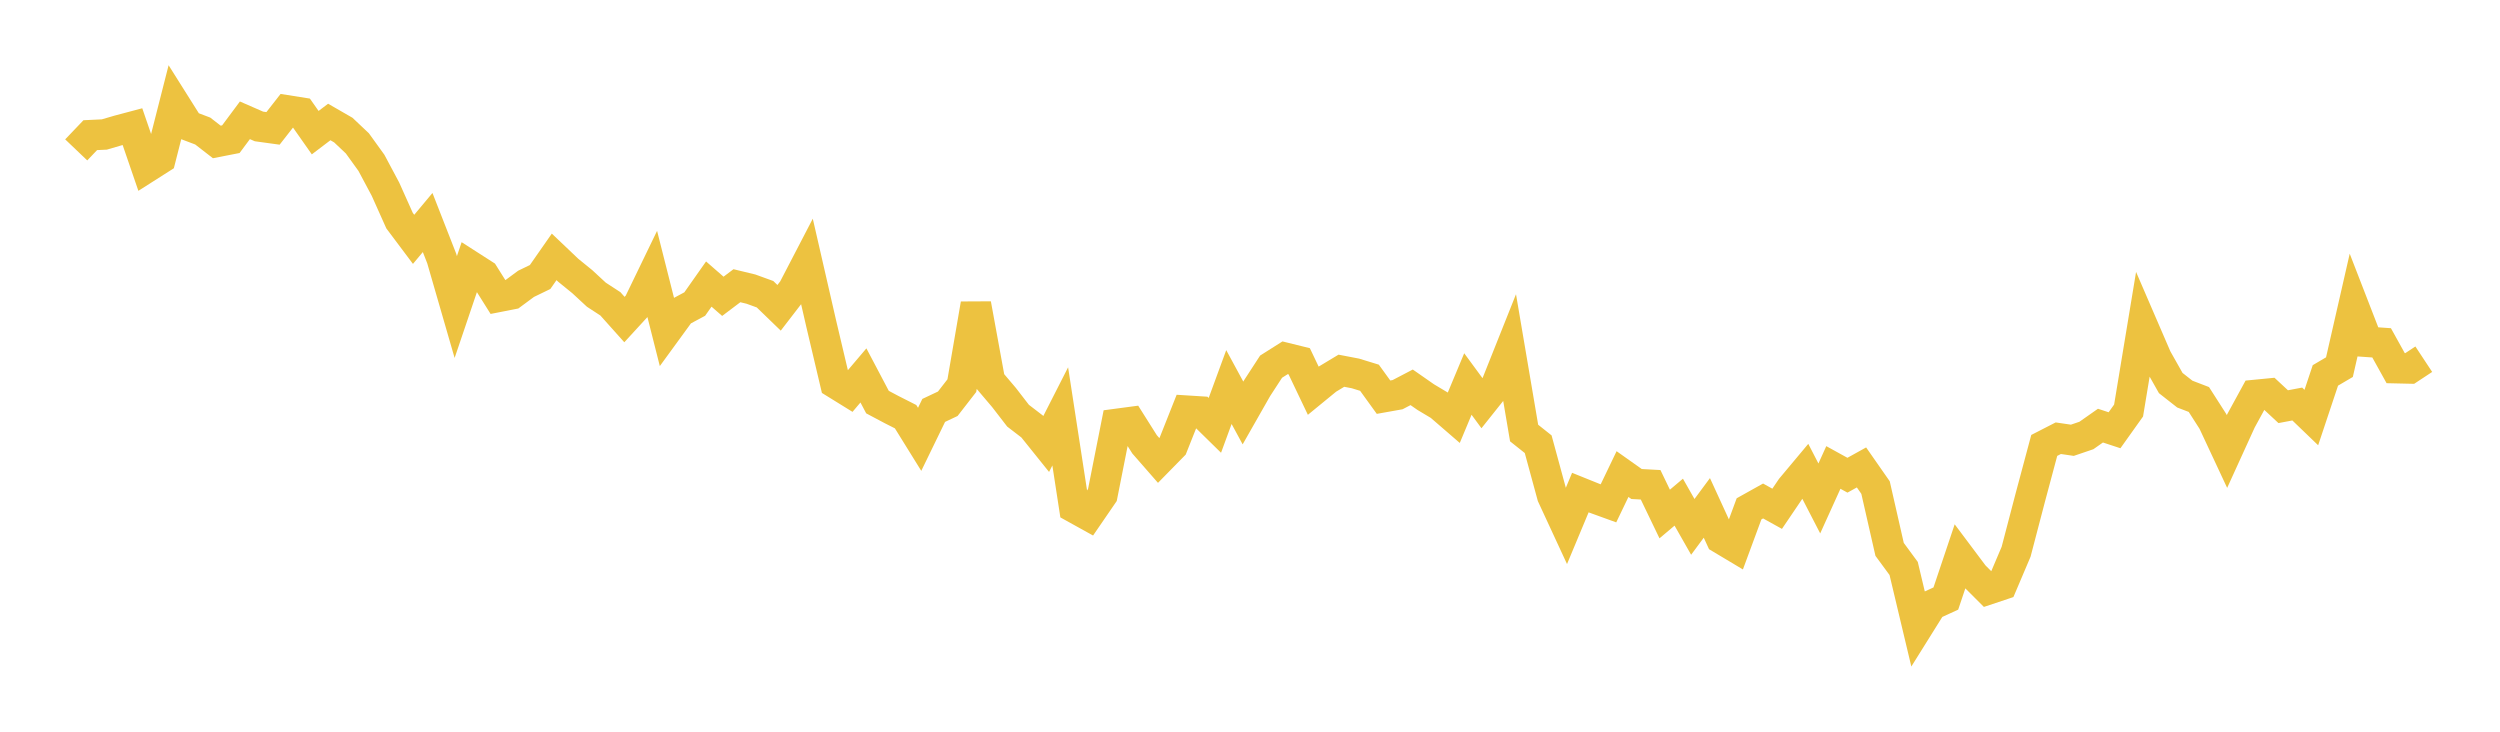 <svg width="164" height="48" xmlns="http://www.w3.org/2000/svg" xmlns:xlink="http://www.w3.org/1999/xlink"><path fill="none" stroke="rgb(237,194,64)" stroke-width="2" d="M5,9.833L5.922,8.867L6.844,8.823L7.766,8.553L8.689,8.308L9.611,10.994L10.533,10.407L11.455,6.783L12.377,8.247L13.299,8.596L14.222,9.311L15.144,9.131L16.066,7.892L16.988,8.295L17.91,8.422L18.832,7.242L19.754,7.388L20.677,8.702L21.599,8.002L22.521,8.533L23.443,9.404L24.365,10.682L25.287,12.411L26.21,14.472L27.132,15.701L28.054,14.597L28.976,16.955L29.898,20.143L30.82,17.42L31.743,18.012L32.665,19.481L33.587,19.3L34.509,18.619L35.431,18.172L36.353,16.851L37.275,17.728L38.198,18.478L39.12,19.331L40.042,19.932L40.964,20.963L41.886,19.958L42.808,18.052L43.731,21.704L44.653,20.439L45.575,19.945L46.497,18.634L47.419,19.438L48.341,18.743L49.263,18.966L50.186,19.301L51.108,20.193L52.03,18.995L52.952,17.221L53.874,21.241L54.796,25.144L55.719,25.715L56.641,24.628L57.563,26.377L58.485,26.867L59.407,27.334L60.329,28.82L61.251,26.923L62.174,26.487L63.096,25.299L64.018,19.946L64.94,24.989L65.862,26.075L66.784,27.269L67.707,27.978L68.629,29.126L69.551,27.314L70.473,33.304L71.395,33.815L72.317,32.471L73.24,27.811L74.162,27.688L75.084,29.149L76.006,30.204L76.928,29.264L77.85,26.94L78.772,26.998L79.695,27.903L80.617,25.391L81.539,27.091L82.461,25.471L83.383,24.053L84.305,23.47L85.228,23.698L86.15,25.63L87.072,24.875L87.994,24.32L88.916,24.497L89.838,24.78L90.76,26.055L91.683,25.89L92.605,25.408L93.527,26.05L94.449,26.601L95.371,27.398L96.293,25.191L97.216,26.447L98.138,25.29L99.06,22.978L99.982,28.407L100.904,29.14L101.826,32.528L102.749,34.521L103.671,32.313L104.593,32.685L105.515,33.019L106.437,31.099L107.359,31.752L108.281,31.802L109.204,33.719L110.126,32.942L111.048,34.563L111.97,33.318L112.892,35.328L113.814,35.879L114.737,33.379L115.659,32.864L116.581,33.376L117.503,32.014L118.425,30.912L119.347,32.698L120.269,30.665L121.192,31.174L122.114,30.663L123.036,31.985L123.958,36.038L124.88,37.292L125.802,41.166L126.725,39.688L127.647,39.264L128.569,36.518L129.491,37.748L130.413,38.67L131.335,38.362L132.257,36.192L133.18,32.665L134.102,29.22L135.024,28.747L135.946,28.882L136.868,28.568L137.79,27.921L138.713,28.225L139.635,26.931L140.557,21.359L141.479,23.494L142.401,25.128L143.323,25.852L144.246,26.207L145.168,27.647L146.09,29.62L147.012,27.598L147.934,25.91L148.856,25.82L149.778,26.678L150.701,26.504L151.623,27.391L152.545,24.627L153.467,24.085L154.389,20.048L155.311,22.426L156.234,22.49L157.156,24.151L158.078,24.172L159,23.564"></path></svg>